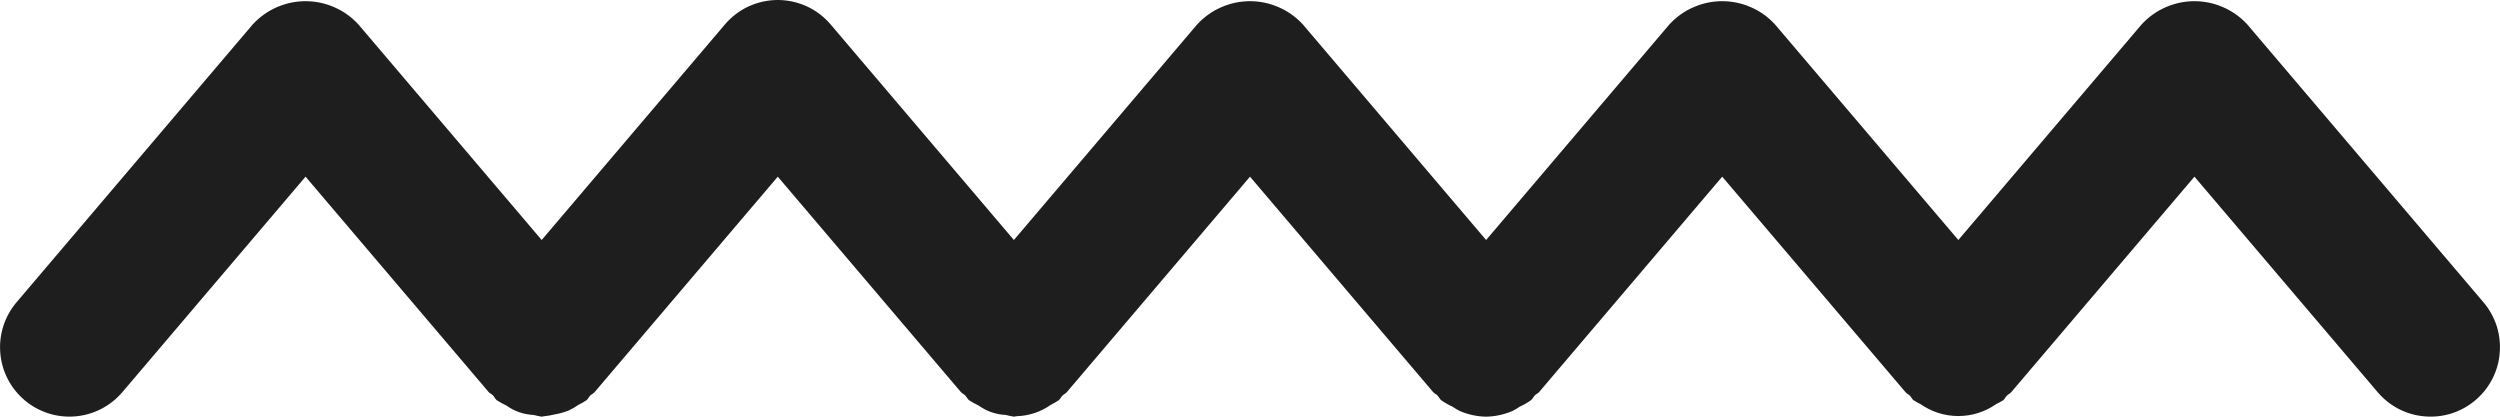 <svg width="36" height="6" viewBox="0 0 36 6" fill="none" xmlns="http://www.w3.org/2000/svg">
<path d="M35.762 4.353L32.362 0.353C32.265 0.247 32.147 0.162 32.016 0.105C31.885 0.047 31.743 0.017 31.6 0.017C31.457 0.017 31.315 0.047 31.184 0.105C31.053 0.162 30.935 0.247 30.838 0.353L28.2 3.456L25.561 0.353C25.465 0.247 25.347 0.162 25.216 0.105C25.085 0.047 24.943 0.017 24.8 0.017C24.657 0.017 24.515 0.047 24.384 0.105C24.253 0.162 24.135 0.247 24.038 0.353L21.4 3.456L18.762 0.353C18.665 0.247 18.547 0.162 18.416 0.105C18.285 0.047 18.143 0.017 18 0.017C17.857 0.017 17.715 0.047 17.584 0.105C17.453 0.162 17.335 0.247 17.238 0.353L14.6 3.456L11.962 0.353C11.868 0.242 11.751 0.153 11.62 0.092C11.488 0.032 11.345 0 11.2 0C11.055 0 10.912 0.032 10.78 0.092C10.649 0.153 10.532 0.242 10.438 0.353L7.8 3.456L5.162 0.353C5.065 0.247 4.947 0.162 4.816 0.105C4.685 0.047 4.543 0.017 4.4 0.017C4.257 0.017 4.115 0.047 3.984 0.105C3.853 0.162 3.735 0.247 3.638 0.353L0.238 4.353C0.067 4.555 -0.018 4.817 0.004 5.081C0.025 5.345 0.151 5.59 0.353 5.762C0.555 5.933 0.817 6.018 1.081 5.996C1.345 5.975 1.59 5.849 1.762 5.647L4.4 2.544L7.038 5.647C7.055 5.667 7.08 5.674 7.098 5.693C7.119 5.714 7.129 5.742 7.152 5.762C7.196 5.791 7.243 5.817 7.291 5.839C7.406 5.922 7.542 5.969 7.683 5.975C7.722 5.985 7.761 5.994 7.8 6C7.814 6 7.828 5.993 7.842 5.993C7.89 5.988 7.938 5.98 7.985 5.968C8.056 5.956 8.126 5.937 8.193 5.909C8.241 5.886 8.288 5.86 8.331 5.829C8.372 5.809 8.41 5.787 8.447 5.762C8.469 5.743 8.478 5.718 8.497 5.698C8.517 5.678 8.543 5.669 8.562 5.647L11.2 2.544L13.838 5.647C13.855 5.667 13.88 5.674 13.898 5.693C13.919 5.714 13.929 5.742 13.953 5.762C13.997 5.791 14.043 5.817 14.091 5.839C14.206 5.922 14.342 5.969 14.483 5.975C14.522 5.985 14.561 5.994 14.601 6C14.615 6 14.628 5.993 14.643 5.993C14.818 5.988 14.989 5.931 15.132 5.829C15.172 5.809 15.211 5.787 15.248 5.762C15.269 5.743 15.278 5.718 15.298 5.698C15.318 5.678 15.343 5.669 15.362 5.647L18 2.544L20.638 5.647C20.655 5.667 20.68 5.674 20.698 5.693C20.719 5.714 20.729 5.742 20.752 5.762C20.803 5.798 20.857 5.829 20.914 5.855C20.948 5.879 20.985 5.9 21.022 5.919C21.141 5.97 21.27 5.998 21.399 6C21.529 5.998 21.658 5.97 21.778 5.919C21.815 5.9 21.851 5.879 21.886 5.855C21.943 5.829 21.997 5.798 22.047 5.762C22.071 5.742 22.081 5.714 22.102 5.693C22.12 5.674 22.145 5.667 22.162 5.647L24.8 2.544L27.439 5.647C27.457 5.669 27.483 5.678 27.503 5.698C27.522 5.718 27.531 5.743 27.553 5.762C27.586 5.783 27.62 5.802 27.655 5.819C27.815 5.931 28.005 5.991 28.2 5.991C28.395 5.991 28.585 5.931 28.745 5.819C28.78 5.802 28.815 5.783 28.848 5.762C28.869 5.743 28.878 5.718 28.898 5.698C28.917 5.678 28.944 5.669 28.962 5.647L31.6 2.544L34.238 5.647C34.323 5.747 34.427 5.83 34.544 5.89C34.661 5.95 34.788 5.986 34.919 5.996C35.05 6.007 35.182 5.992 35.307 5.952C35.432 5.911 35.547 5.847 35.647 5.762C35.747 5.677 35.83 5.573 35.89 5.456C35.95 5.339 35.986 5.212 35.996 5.081C36.007 4.95 35.992 4.818 35.952 4.693C35.911 4.568 35.847 4.453 35.762 4.353Z" fill="#1E1E1E"/>
</svg>
